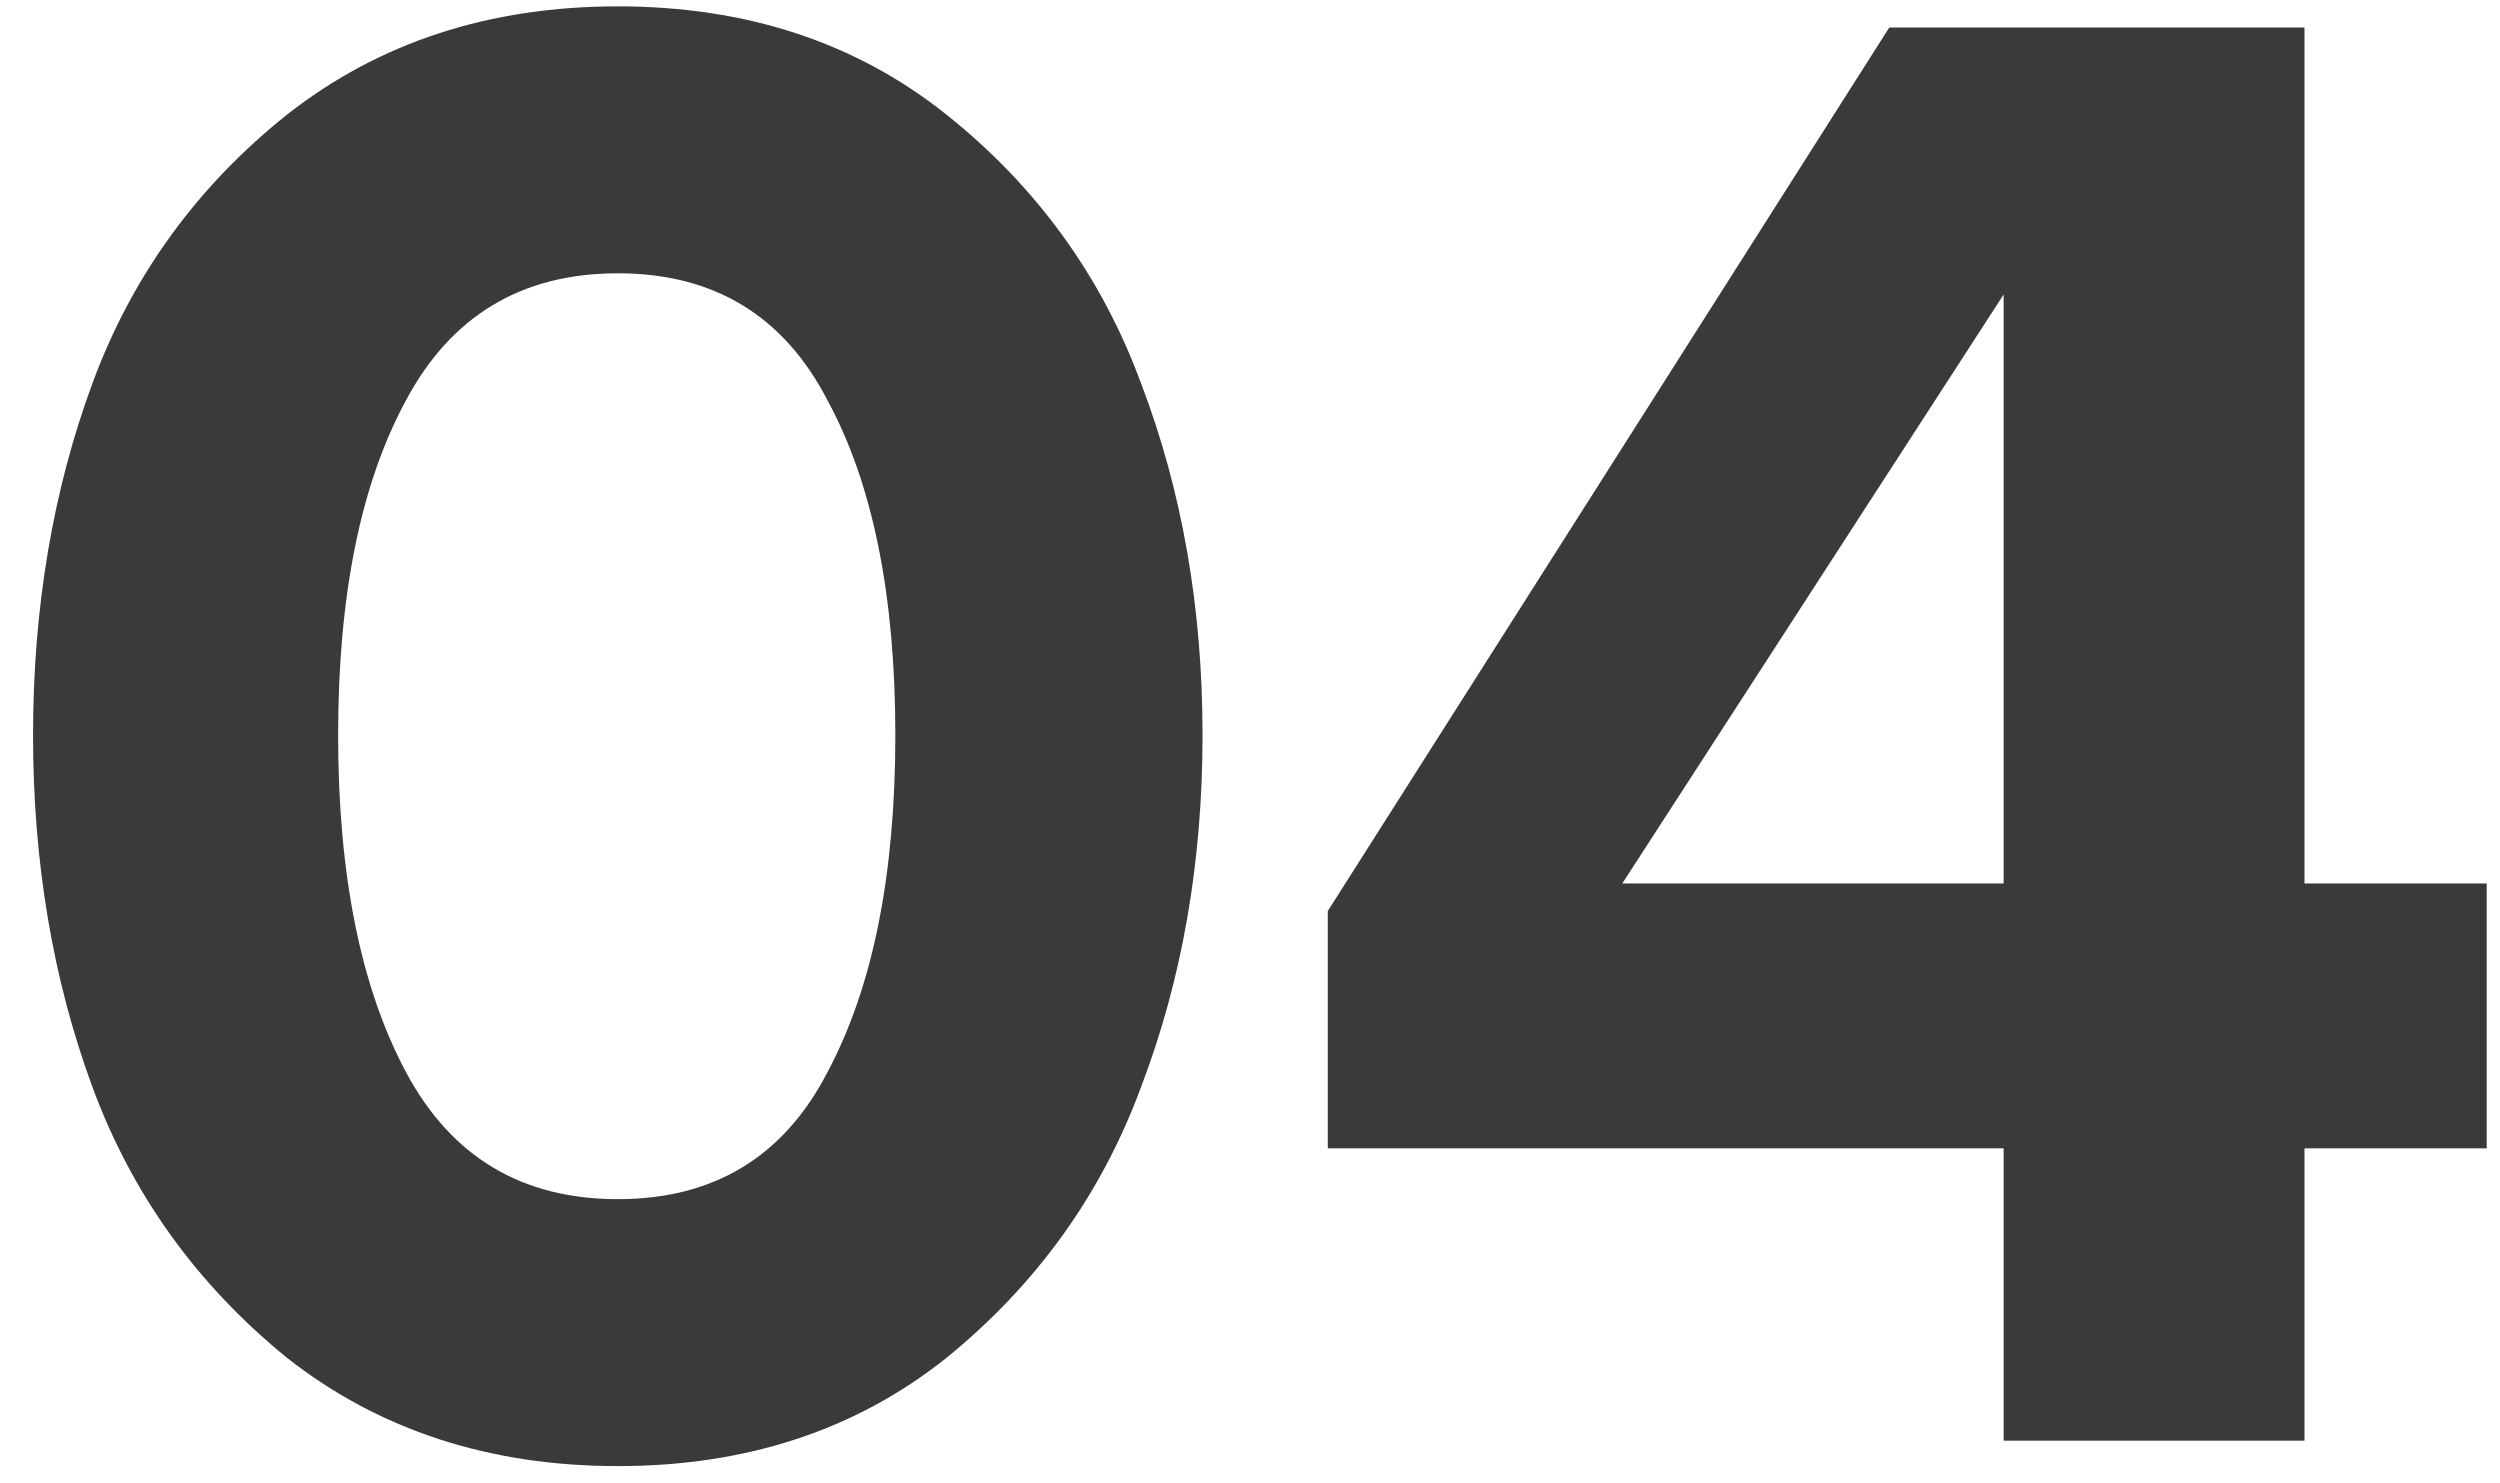 <?xml version="1.0" encoding="UTF-8"?> <svg xmlns="http://www.w3.org/2000/svg" width="59" height="35" viewBox="0 0 59 35" fill="none"><path d="M22.33 32.05C20.197 33.75 17.613 34.6 14.58 34.6C11.547 34.6 8.947 33.75 6.78 32.05C4.647 30.317 3.113 28.183 2.18 25.65C1.247 23.117 0.78 20.35 0.78 17.35C0.78 14.35 1.247 11.583 2.18 9.05C3.113 6.517 4.647 4.4 6.78 2.7C8.947 1 11.547 0.15 14.58 0.15C17.613 0.15 20.197 1 22.33 2.7C24.463 4.4 25.997 6.517 26.93 9.05C27.897 11.583 28.38 14.35 28.38 17.35C28.38 20.35 27.897 23.117 26.93 25.65C25.997 28.183 24.463 30.317 22.33 32.05ZM9.58 25.3C10.647 27.3 12.313 28.3 14.58 28.3C16.847 28.3 18.497 27.3 19.53 25.3C20.597 23.3 21.13 20.65 21.13 17.35C21.13 14.05 20.597 11.417 19.53 9.45C18.497 7.45 16.847 6.45 14.58 6.45C12.313 6.45 10.647 7.45 9.58 9.45C8.513 11.417 7.98 14.05 7.98 17.35C7.98 20.65 8.513 23.3 9.58 25.3ZM54.386 34H47.286V27.1H31.336V21.5L44.586 0.65H54.386V20.85H58.686V27.1H54.386V34ZM47.286 20.85V6.95L38.286 20.85H47.286Z" fill="#3A3A3A"></path></svg> 